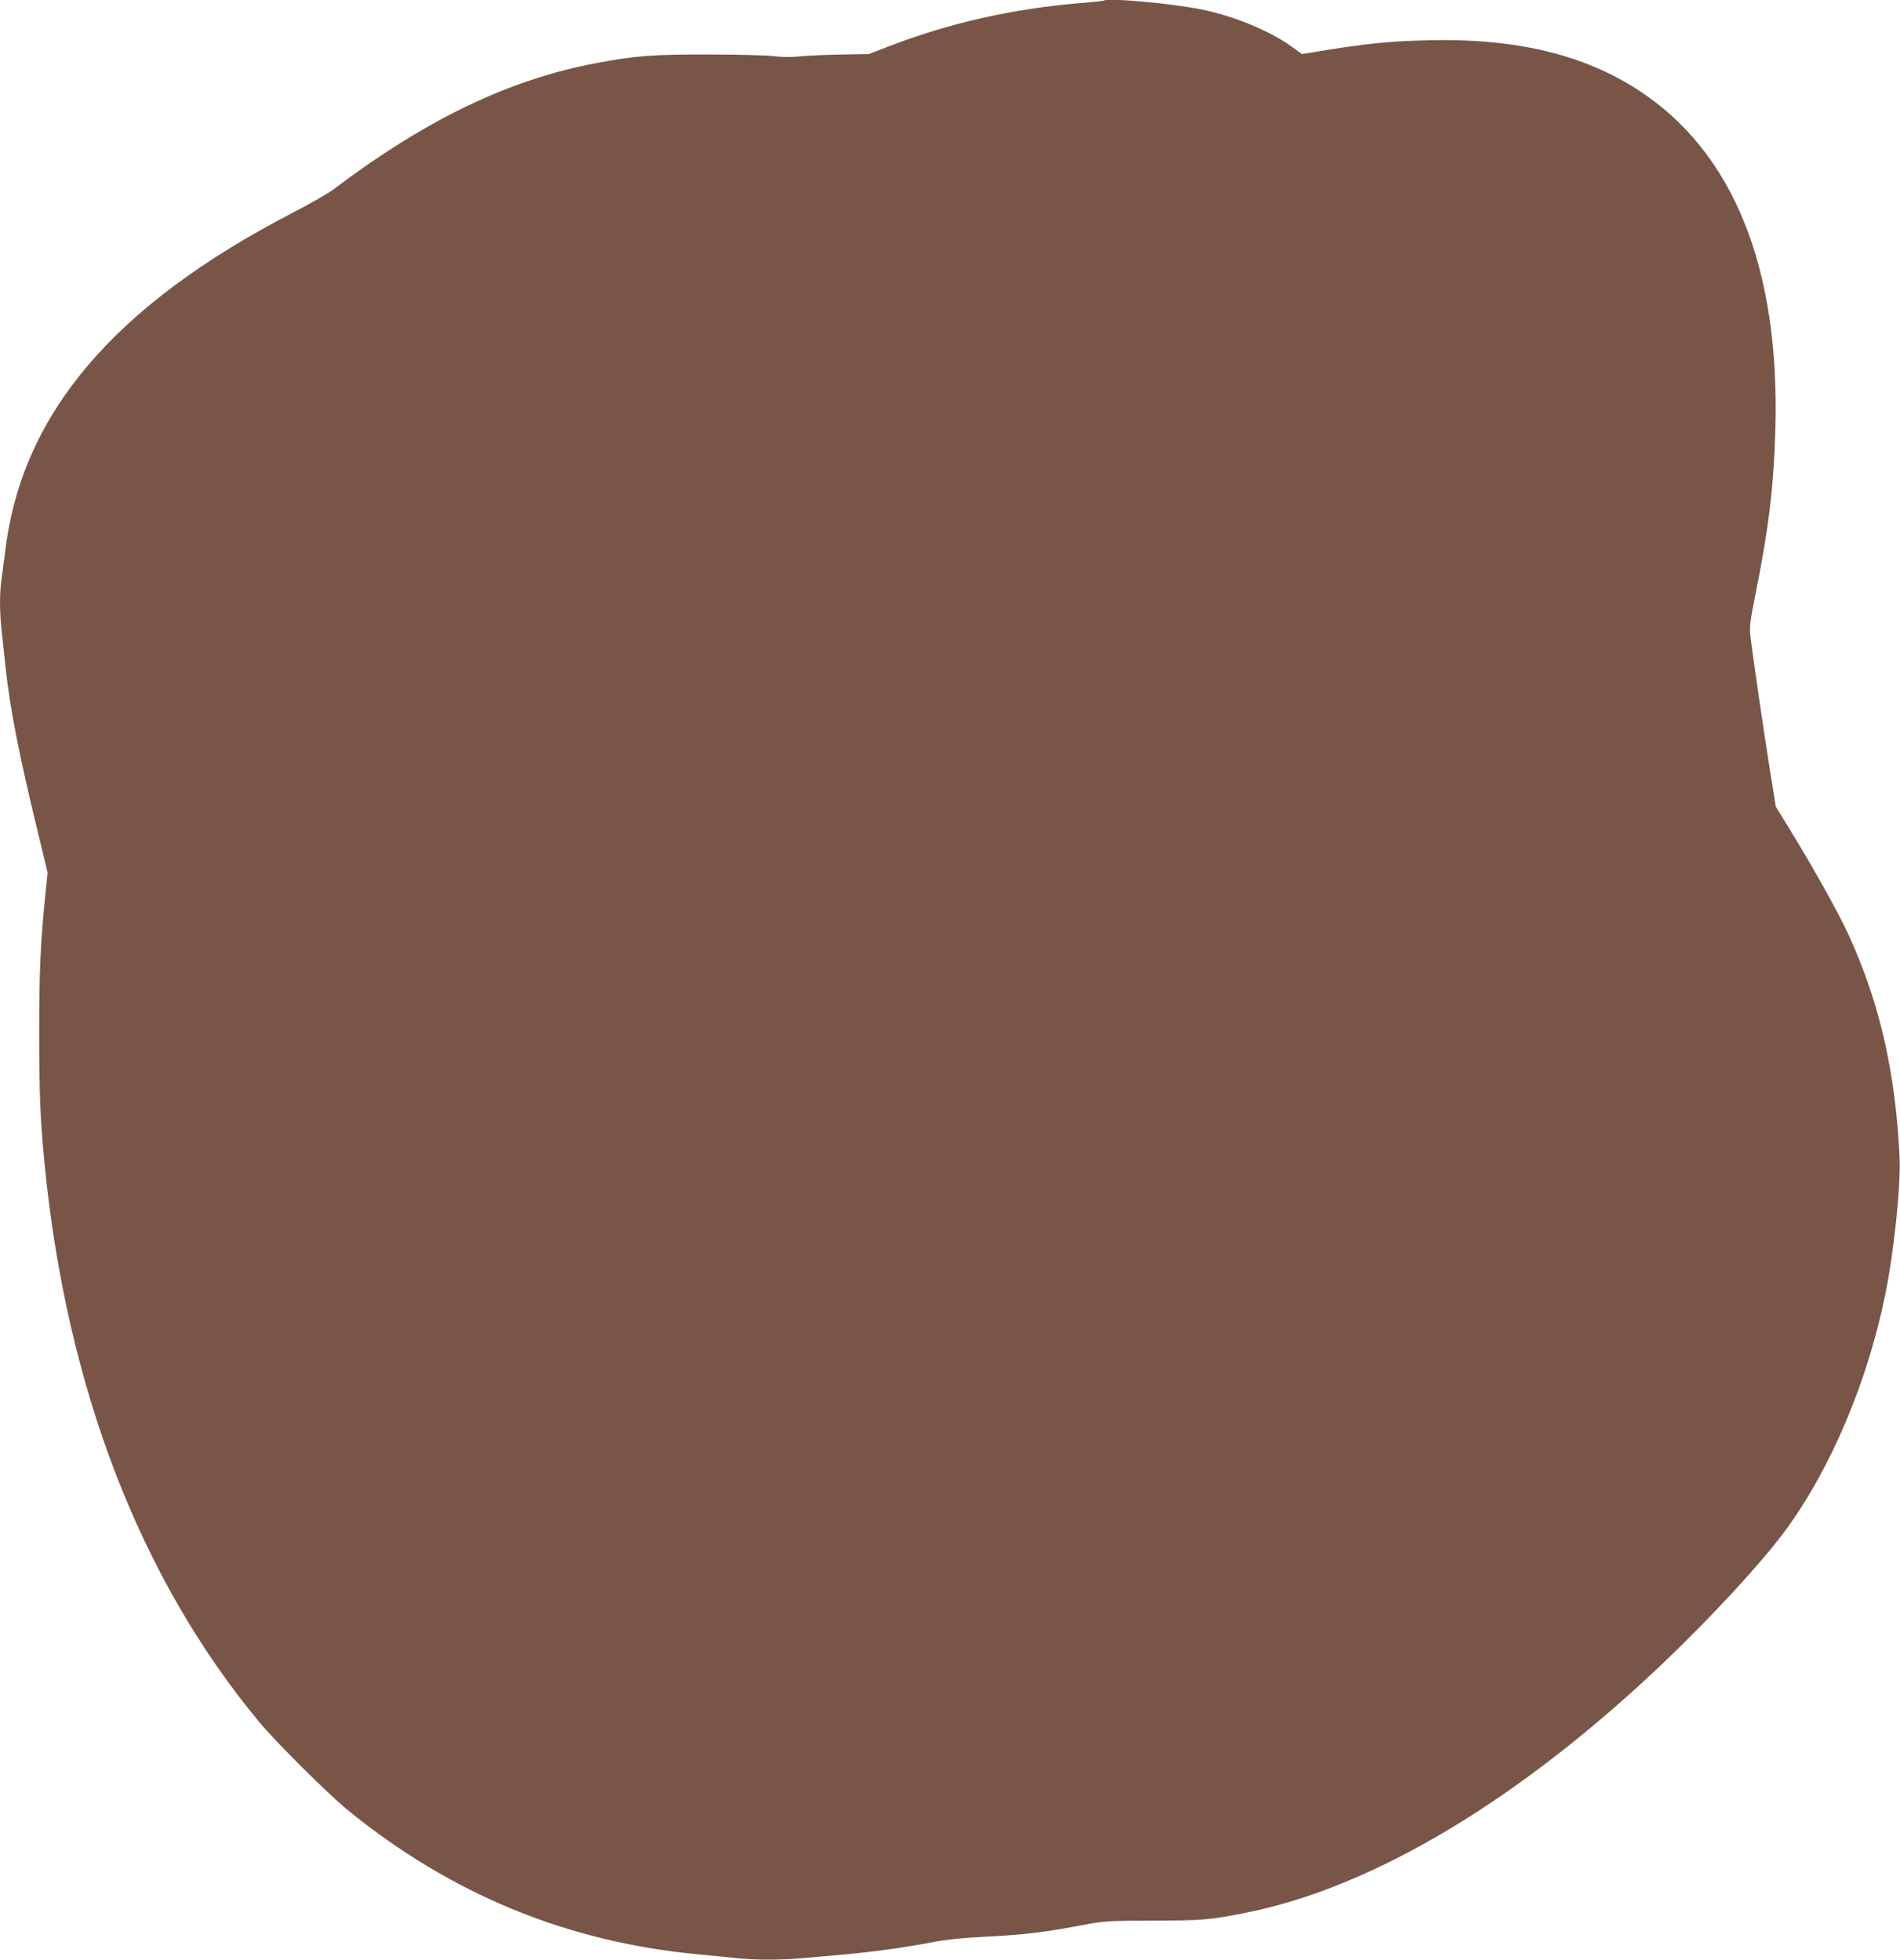 <?xml version="1.0" standalone="no"?>
<!DOCTYPE svg PUBLIC "-//W3C//DTD SVG 20010904//EN"
 "http://www.w3.org/TR/2001/REC-SVG-20010904/DTD/svg10.dtd">
<svg version="1.0" xmlns="http://www.w3.org/2000/svg"
 width="1241pt" height="1280pt" viewBox="0 0 1241 1280"
 preserveAspectRatio="xMidYMid meet">
<g transform="translate(0,1280) scale(0.1,-0.1)"
fill="#795548" stroke="none">
<path d="M7209 12796 c-2 -2 -69 -9 -149 -16 -437 -35 -864 -131 -1255 -283
l-130 -50 -180 -3 c-99 -2 -220 -7 -269 -12 -58 -6 -117 -6 -170 1 -45 6 -236
11 -426 11 -362 1 -478 -8 -730 -55 -575 -108 -1116 -368 -1726 -829 -32 -24
-153 -93 -267 -152 -1159 -602 -1760 -1306 -1871 -2194 -9 -71 -21 -159 -26
-197 -13 -86 -13 -213 0 -330 5 -51 17 -159 26 -242 28 -267 89 -579 214
-1092 l61 -252 -15 -148 c-32 -314 -40 -500 -40 -903 0 -386 7 -567 35 -850
143 -1461 622 -2707 1400 -3645 112 -135 450 -471 579 -577 674 -549 1430
-861 2280 -942 91 -9 208 -20 260 -26 120 -13 292 -13 434 0 61 5 188 17 281
25 194 18 394 46 575 81 85 16 192 27 335 34 246 12 389 29 615 72 162 31 170
32 480 33 327 1 365 4 605 51 834 165 1794 740 2737 1640 304 290 622 634 777
841 300 401 548 980 665 1560 57 277 102 713 93 898 -27 555 -130 1005 -332
1447 -66 145 -226 431 -382 686 l-94 153 -39 242 c-40 251 -113 749 -127 872
-7 62 -3 95 38 300 81 400 115 688 125 1050 30 1059 -275 1814 -896 2217 -360
234 -805 339 -1374 325 -243 -6 -385 -20 -657 -63 l-165 -27 -65 47 c-143 104
-381 202 -594 245 -194 39 -615 77 -636 57z"/>
</g>
</svg>
